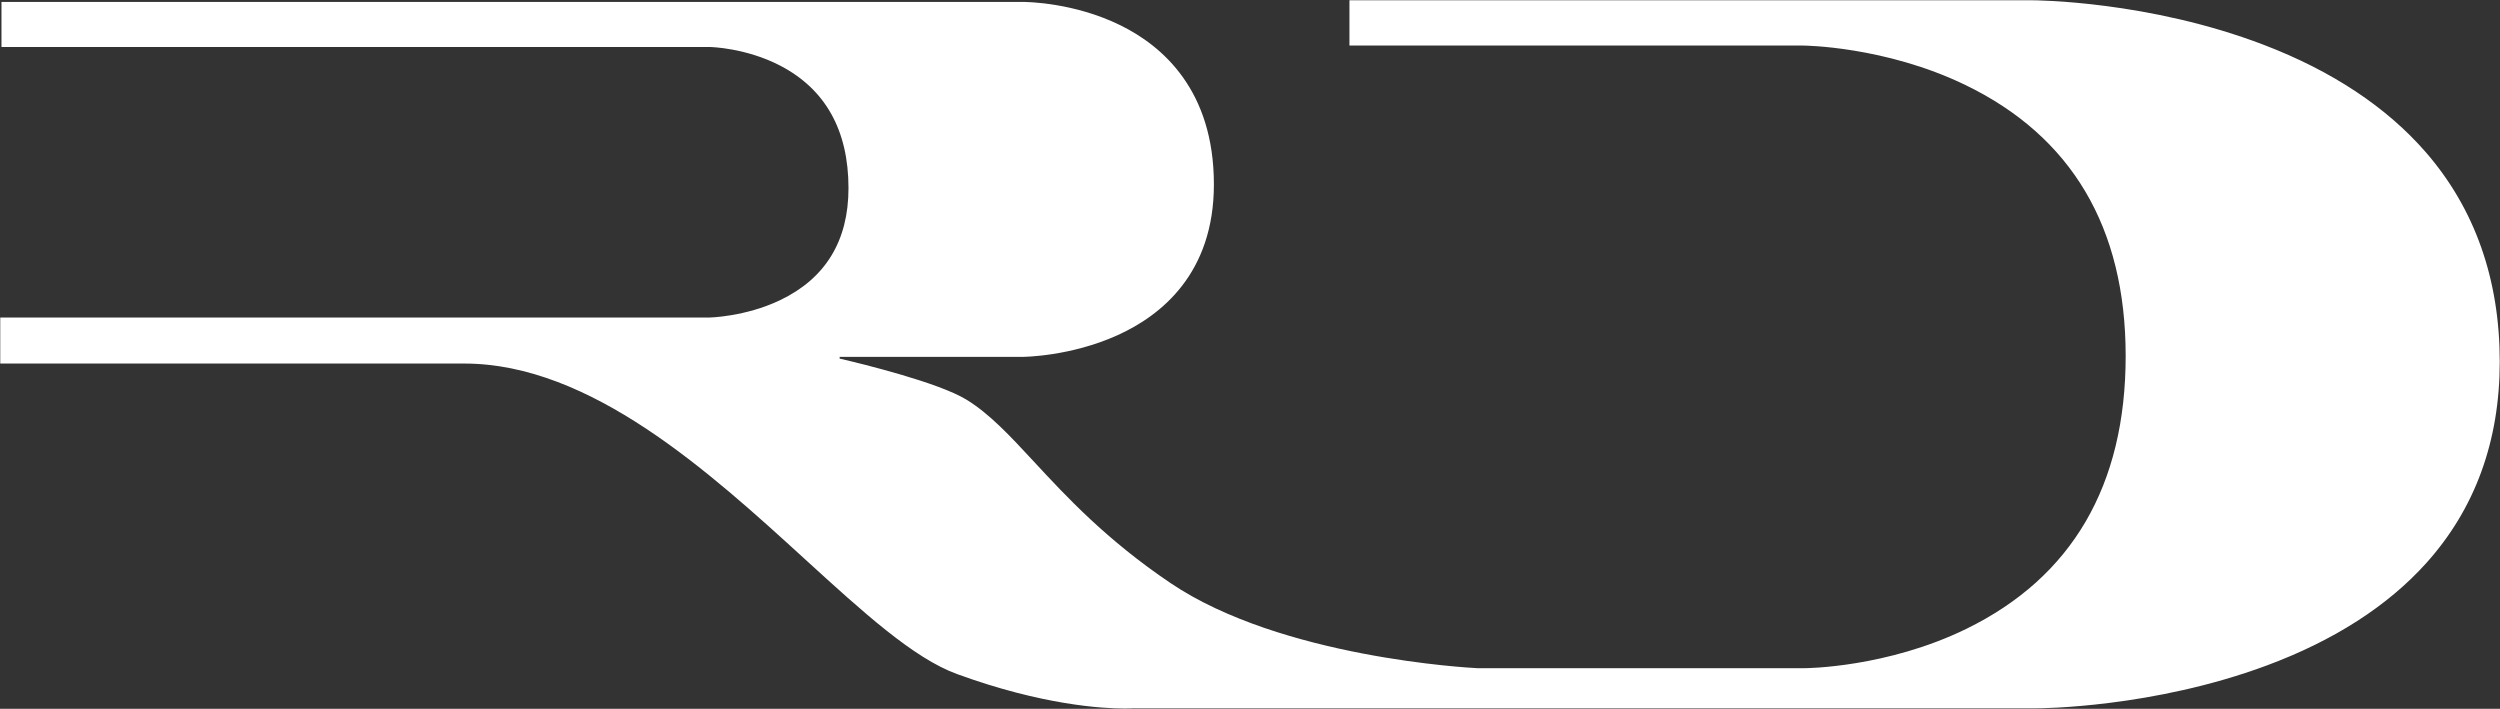 <?xml version="1.0" encoding="utf-8"?>
<!-- Generator: Adobe Illustrator 15.1.0, SVG Export Plug-In . SVG Version: 6.00 Build 0)  -->
<!DOCTYPE svg PUBLIC "-//W3C//DTD SVG 1.1//EN" "http://www.w3.org/Graphics/SVG/1.1/DTD/svg11.dtd">
<svg version="1.1" id="Ebene_1" xmlns="http://www.w3.org/2000/svg" xmlns:xlink="http://www.w3.org/1999/xlink" x="0px" y="0px"
	 width="387.159px" height="109.766px" viewBox="0 0 387.159 109.766" enable-background="new 0 0 387.159 109.766"
	 xml:space="preserve">
<rect x="0" y="0" width="387.159" height="109.766" fill="#333333" stroke="none"/>
<g>
	<g>
		<path fill="#FFFFFF" d="M174.164,109.726c-3.406,0-12.756-0.521-25.959-5.341c-6.743-2.46-14.531-9.565-23.549-17.792
			C109.862,73.096,91.451,56.3,71.892,56.3H0.04v-7.122h109.771c0.037-0.001,5.57-0.105,10.979-2.685
			c7.041-3.355,10.61-9.195,10.61-17.357c0-8.93-3.551-15.308-10.554-18.959c-5.345-2.785-10.812-2.896-10.865-2.897L0.229,7.28
			V0.297h158.078c0.823-0.001,8,0.101,15.146,3.591c6.63,3.237,14.535,10.146,14.535,24.668c0,13.758-8.141,20.307-14.97,23.377
			c-7.257,3.264-14.405,3.333-14.706,3.334h-28.281v0.266c3.684,0.861,15.264,3.703,19.604,6.339
			c3.593,2.185,6.788,5.632,10.487,9.624c4.996,5.393,11.214,12.102,21.169,18.814c17.167,11.569,46.394,13.112,47.47,13.165h50.787
			c0.125,0,12.666-0.072,24.992-6.102c16.355-8,24.648-22.214,24.648-42.246c0-19.903-8.373-34.034-24.889-41.999
			c-12.412-5.986-24.953-6.074-25.078-6.074H208.98V0.04h105.512c0.736,0,18.268,0.078,36.109,6.913
			c10.557,4.045,18.98,9.628,25.043,16.594c7.613,8.754,11.475,19.681,11.475,32.479c0,12.275-3.82,22.757-11.357,31.15
			c-5.992,6.672-14.322,12.02-24.756,15.894c-17.643,6.549-35.004,6.624-35.736,6.624H175.44
			C175.29,109.704,174.86,109.726,174.164,109.726z"/>
	</g>
</g>
</svg>
